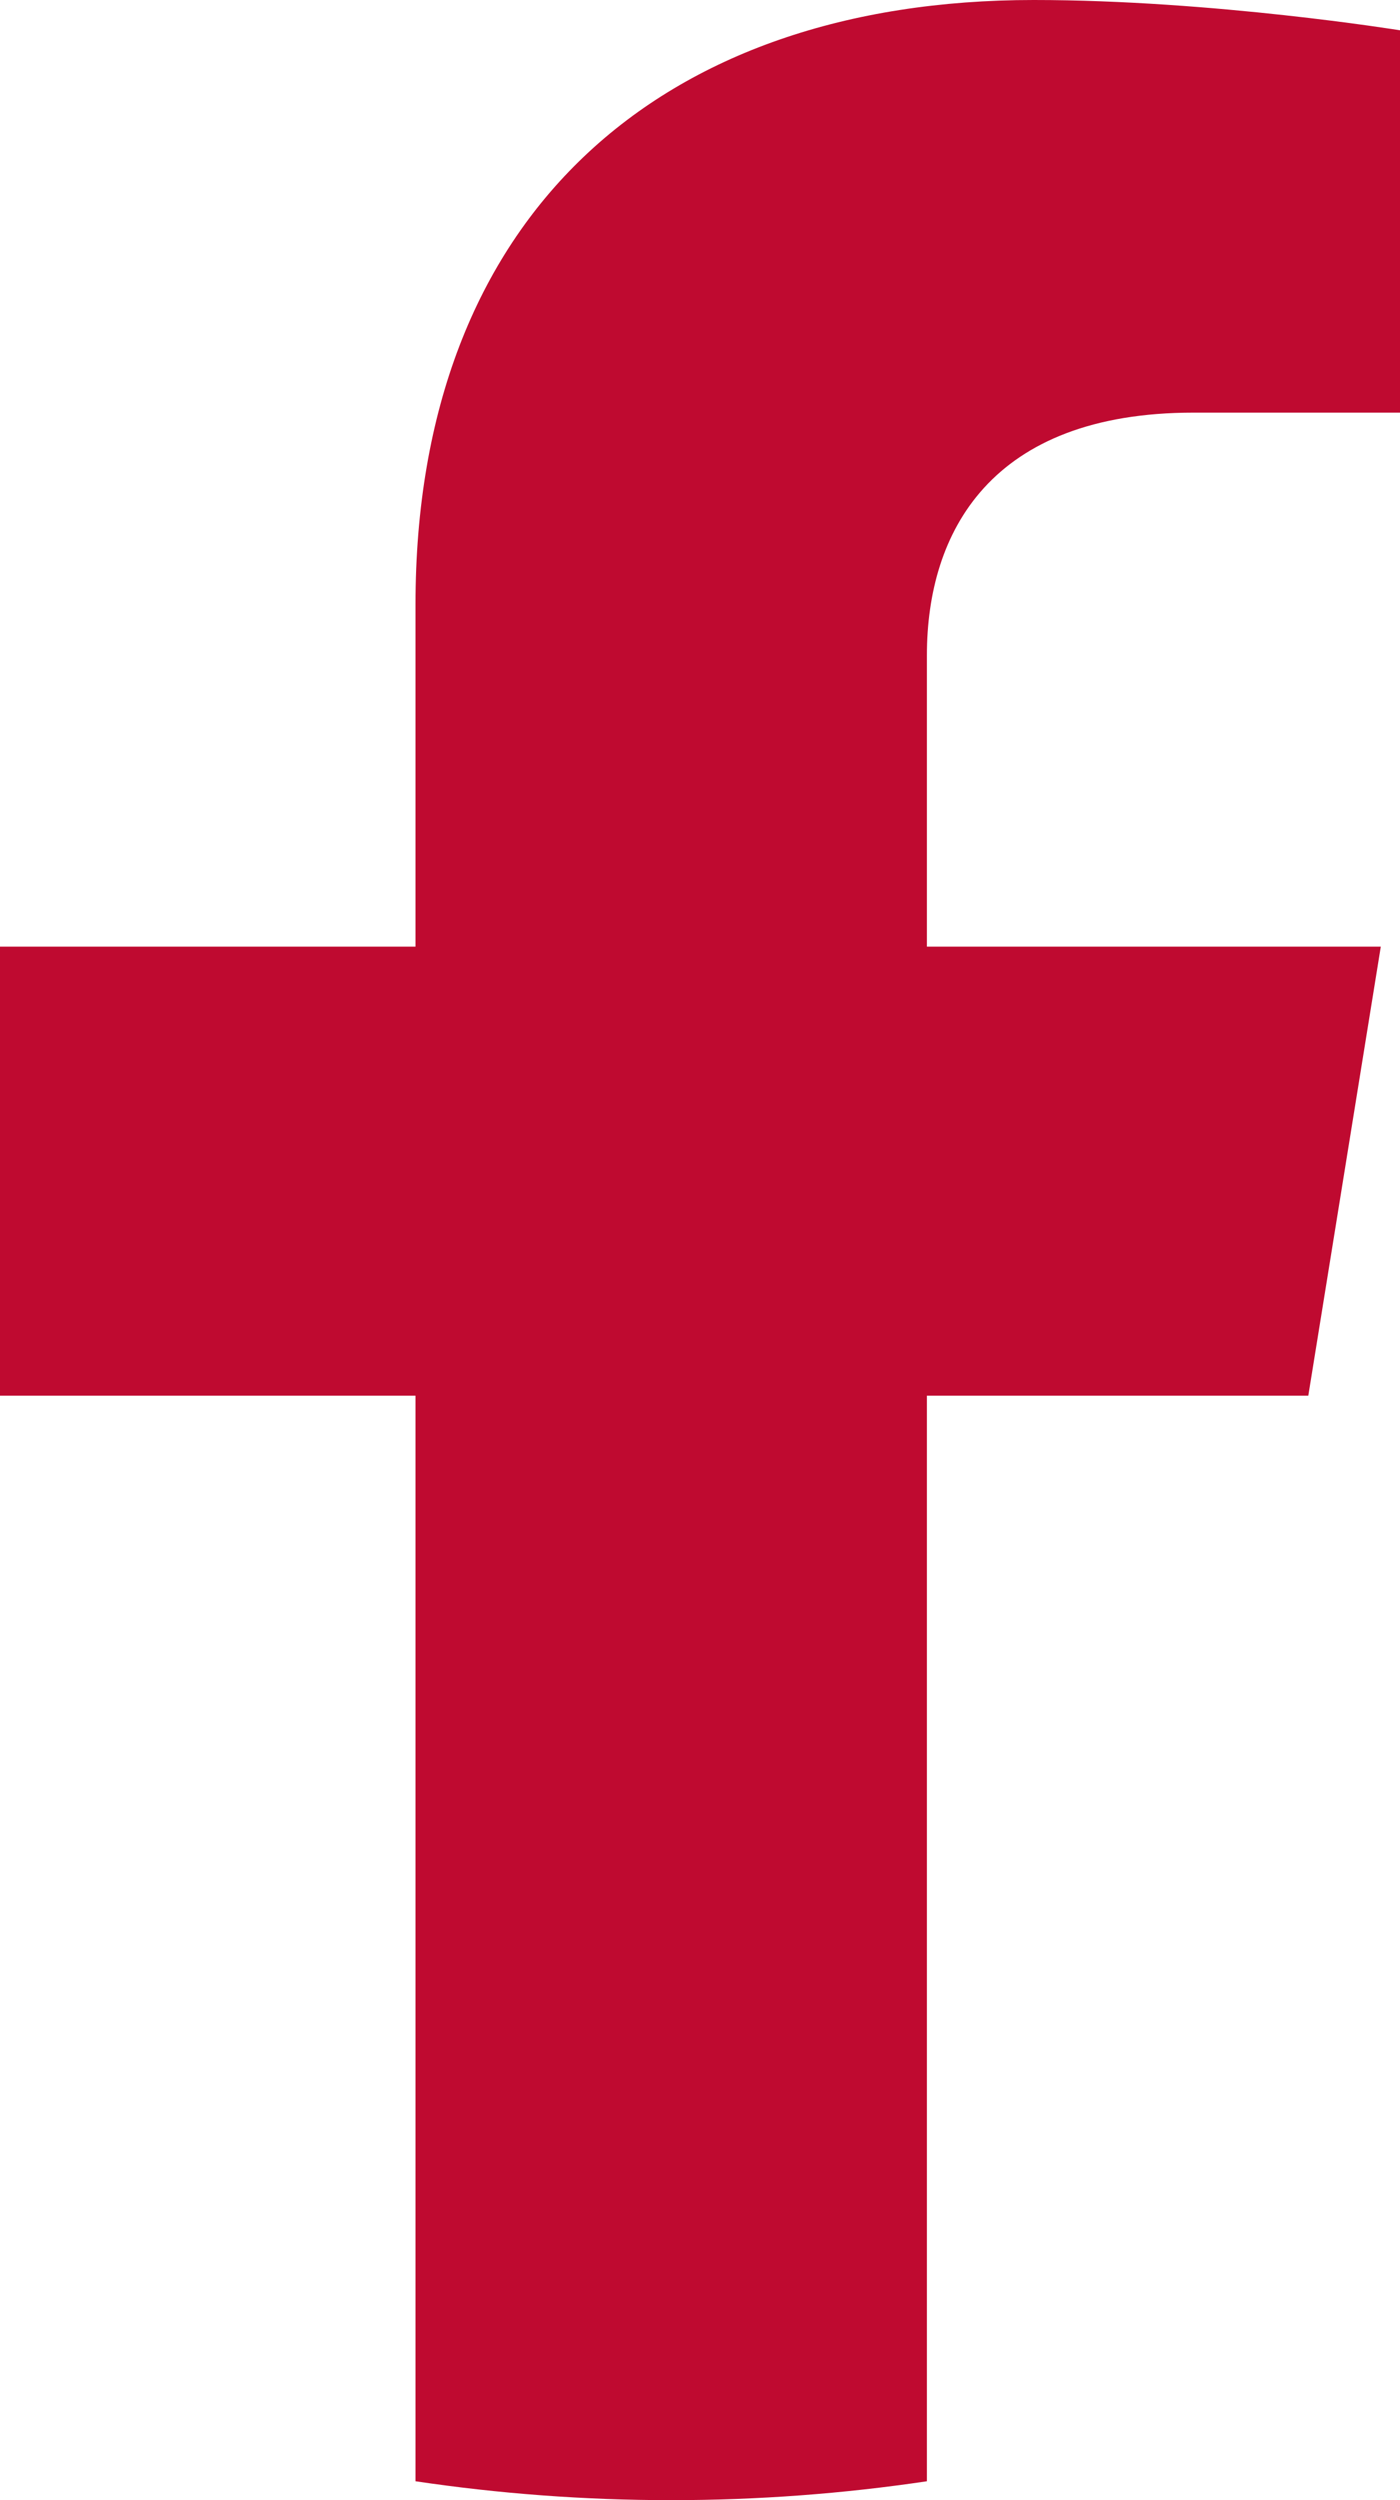 <?xml version="1.0" encoding="UTF-8"?>
<svg width="14px" height="25px" viewBox="0 0 14 25" version="1.1" xmlns="http://www.w3.org/2000/svg" xmlns:xlink="http://www.w3.org/1999/xlink">
    <!-- Generator: Sketch 63.1 (92452) - https://sketch.com -->
    <title>iconfinder_1_Facebook2_colored_svg_5296500</title>
    <desc>Created with Sketch.</desc>
    <g id="Symbols" stroke="none" stroke-width="1" fill="none" fill-rule="evenodd">
        <g id="Footers/Footer---Mobile" transform="translate(-223, -241)" fill="#BF0A30" fill-rule="nonzero">
            <g id="Group-16-Copy" transform="translate(223, 195)">
                <g id="iconfinder_1_Facebook2_colored_svg_5296500" transform="translate(0, 46)">
                    <path d="M13.083,13.956 L13.808,9.466 L9.269,9.466 L9.269,6.552 C9.269,5.324 9.903,4.126 11.936,4.126 L14,4.126 L14,0.303 C14,0.303 12.127,0 10.337,0 C6.598,0 4.155,2.15 4.155,6.044 L4.155,9.466 L0,9.466 L0,13.956 L4.155,13.956 L4.155,24.811 C4.988,24.935 5.842,25 6.712,25 C7.582,25 8.436,24.935 9.269,24.811 L9.269,13.956 L13.083,13.956 Z" id="Path"></path>
                </g>
            </g>
        </g>
    </g>
</svg>